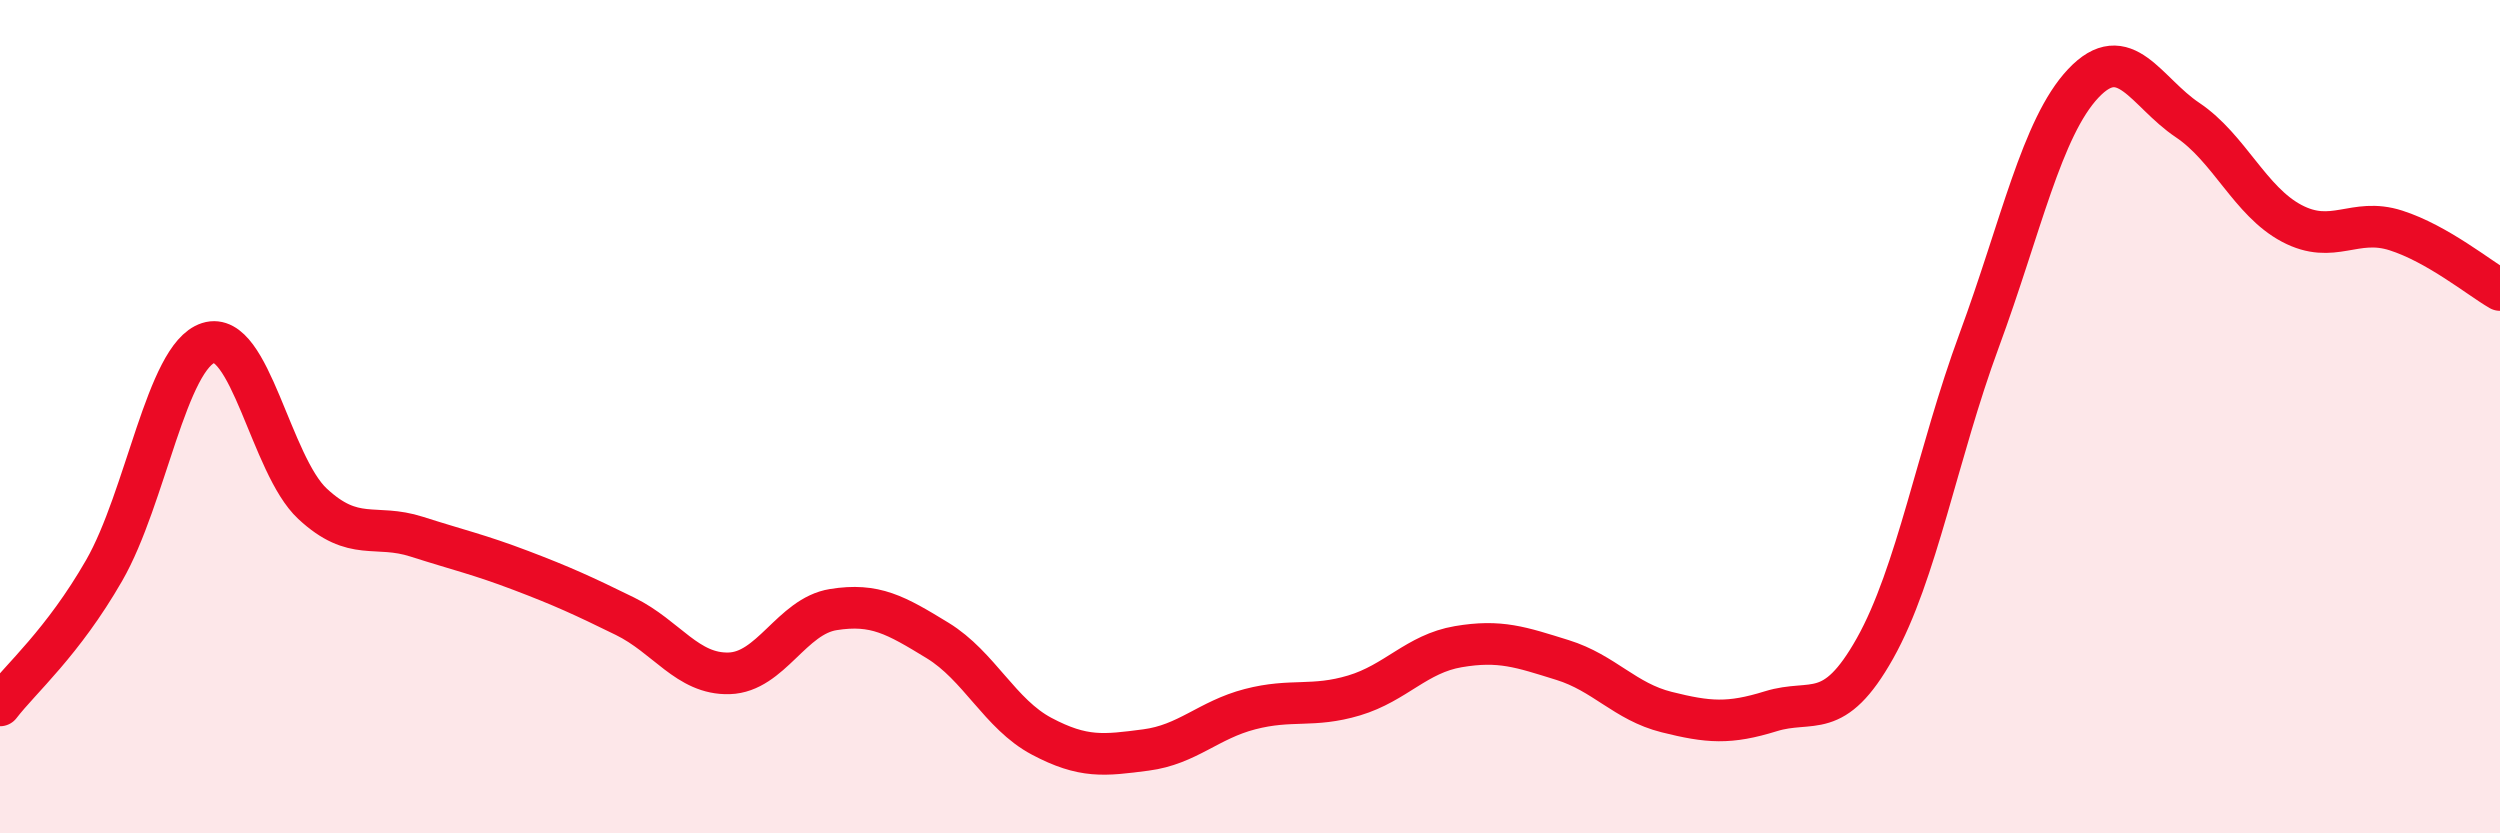 
    <svg width="60" height="20" viewBox="0 0 60 20" xmlns="http://www.w3.org/2000/svg">
      <path
        d="M 0,16.93 C 0.5,16.28 1.5,15.43 2.5,13.69 C 3.5,11.95 4,8.55 5,8.23 C 6,7.91 6.5,11.16 7.5,12.09 C 8.5,13.02 9,12.56 10,12.88 C 11,13.2 11.5,13.31 12.5,13.69 C 13.5,14.07 14,14.3 15,14.79 C 16,15.28 16.5,16.19 17.5,16.16 C 18.5,16.13 19,14.79 20,14.63 C 21,14.47 21.5,14.76 22.5,15.37 C 23.5,15.98 24,17.14 25,17.67 C 26,18.2 26.5,18.13 27.5,18 C 28.5,17.87 29,17.28 30,17.02 C 31,16.76 31.5,16.99 32.5,16.69 C 33.5,16.39 34,15.69 35,15.52 C 36,15.35 36.5,15.53 37.5,15.84 C 38.5,16.15 39,16.84 40,17.09 C 41,17.34 41.5,17.38 42.5,17.07 C 43.5,16.76 44,17.34 45,15.56 C 46,13.78 46.5,10.88 47.5,8.17 C 48.5,5.46 49,3.06 50,2 C 51,0.94 51.5,2.21 52.5,2.88 C 53.5,3.55 54,4.83 55,5.36 C 56,5.89 56.5,5.21 57.5,5.53 C 58.5,5.85 59.5,6.67 60,6.96L60 20L0 20Z"
        fill="#EB0A25"
        opacity="0.1"
        stroke-linecap="round"
        stroke-linejoin="round"
      />
      <path
        d="M 0,16.93 C 0.5,16.28 1.5,15.43 2.5,13.69 C 3.5,11.95 4,8.55 5,8.23 C 6,7.91 6.5,11.16 7.5,12.09 C 8.5,13.02 9,12.56 10,12.88 C 11,13.2 11.5,13.31 12.5,13.69 C 13.5,14.07 14,14.3 15,14.79 C 16,15.28 16.5,16.19 17.5,16.16 C 18.5,16.13 19,14.79 20,14.63 C 21,14.47 21.5,14.76 22.5,15.37 C 23.5,15.98 24,17.14 25,17.67 C 26,18.2 26.5,18.13 27.5,18 C 28.5,17.87 29,17.28 30,17.02 C 31,16.76 31.5,16.99 32.5,16.69 C 33.5,16.39 34,15.69 35,15.52 C 36,15.35 36.5,15.53 37.5,15.84 C 38.5,16.15 39,16.84 40,17.09 C 41,17.34 41.5,17.38 42.5,17.07 C 43.5,16.76 44,17.34 45,15.56 C 46,13.78 46.5,10.88 47.5,8.17 C 48.5,5.46 49,3.06 50,2 C 51,0.94 51.5,2.21 52.5,2.88 C 53.5,3.55 54,4.83 55,5.36 C 56,5.89 56.5,5.21 57.5,5.53 C 58.5,5.85 59.5,6.67 60,6.96"
        stroke="#EB0A25"
        stroke-width="1"
        fill="none"
        stroke-linecap="round"
        stroke-linejoin="round"
      />
    </svg>
  